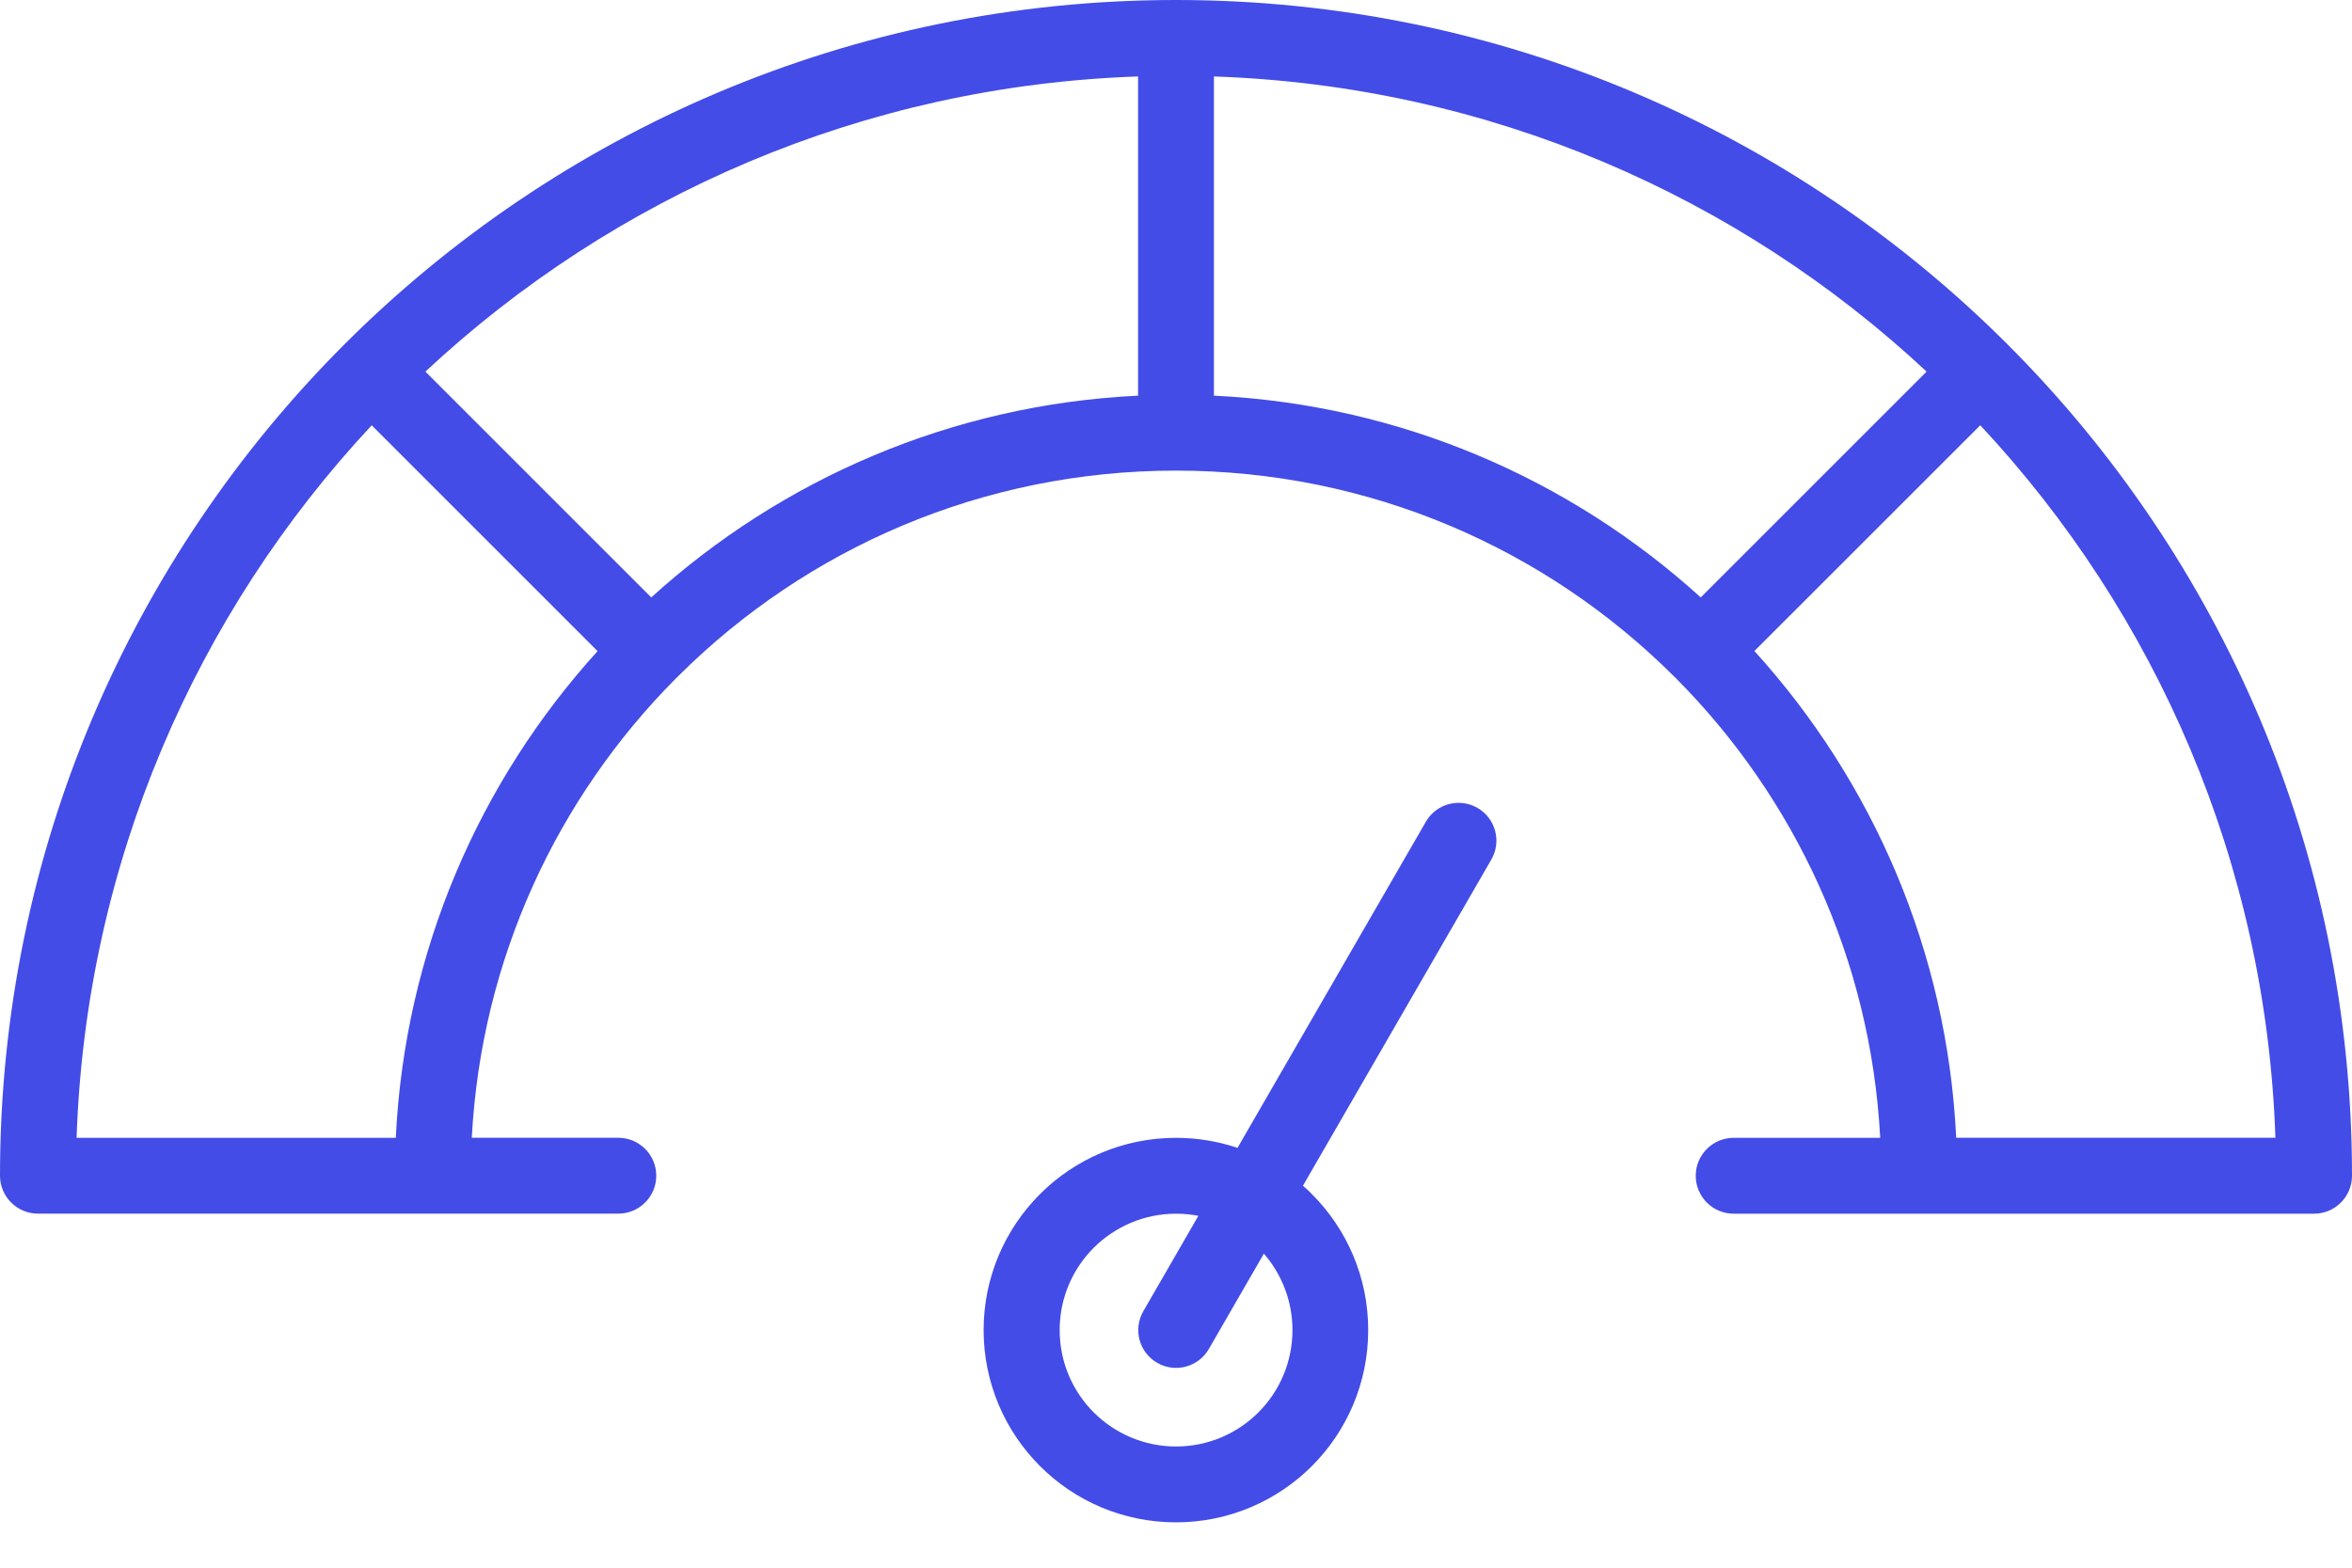 <svg width="39" height="26" viewBox="0 0 39 26" fill="none" xmlns="http://www.w3.org/2000/svg">
<path d="M0 19.5C0 14.116 2.183 9.24 5.711 5.711C9.24 2.183 14.116 0 19.5 0C24.886 0 29.76 2.183 33.288 5.711C36.817 9.24 39 14.116 39 19.5C39 19.847 38.718 20.129 38.371 20.129H33.46H33.443H31.823H31.806H28.747C28.4 20.129 28.118 19.847 28.118 19.5C28.118 19.153 28.4 18.871 28.747 18.871H31.177C31.02 15.902 29.756 13.227 27.794 11.253L27.747 11.207C25.636 9.105 22.72 7.805 19.5 7.805C16.284 7.805 13.373 9.101 11.261 11.199L11.2 11.259C9.241 13.232 7.98 15.904 7.823 18.87H10.253C10.6 18.87 10.882 19.151 10.882 19.499C10.882 19.846 10.6 20.128 10.253 20.128H7.194H7.177H5.557H5.54H0.629C0.282 20.128 0 19.846 0 19.499V19.5ZM20.044 22.374C19.87 22.674 19.486 22.775 19.187 22.602C18.887 22.428 18.785 22.044 18.959 21.745L19.871 20.164C19.752 20.142 19.628 20.129 19.501 20.129C18.968 20.129 18.485 20.346 18.136 20.694C17.787 21.043 17.571 21.526 17.571 22.059C17.571 22.593 17.787 23.076 18.136 23.425C18.485 23.773 18.968 23.99 19.501 23.99C20.035 23.99 20.518 23.773 20.866 23.425C21.215 23.076 21.431 22.593 21.431 22.059C21.431 21.575 21.252 21.131 20.957 20.792L20.044 22.374ZM20.52 19.037L23.644 13.627C23.817 13.328 24.201 13.226 24.5 13.4C24.8 13.573 24.902 13.957 24.728 14.257L21.605 19.665C21.657 19.709 21.706 19.755 21.754 19.805C22.33 20.381 22.687 21.179 22.687 22.059C22.687 22.94 22.33 23.738 21.754 24.314C21.177 24.891 20.378 25.248 19.499 25.248C18.618 25.248 17.82 24.891 17.244 24.314C16.668 23.738 16.31 22.939 16.31 22.059C16.31 21.179 16.668 20.382 17.244 19.805C17.82 19.228 18.619 18.871 19.499 18.871C19.855 18.871 20.198 18.929 20.519 19.037H20.52ZM6.164 7.053C3.254 10.17 1.424 14.308 1.27 18.871H5.54H5.557H6.563C6.712 15.77 7.953 12.954 9.909 10.799L6.164 7.054V7.053ZM18.871 1.268C14.308 1.423 10.17 3.254 7.054 6.163L10.799 9.908C12.954 7.951 15.77 6.711 18.871 6.562V1.268ZM31.946 6.163C28.83 3.253 24.692 1.423 20.129 1.268V6.562C23.23 6.711 26.046 7.951 28.201 9.908L31.946 6.163ZM37.73 18.87C37.576 14.307 35.745 10.168 32.836 7.053L29.091 10.797C31.047 12.953 32.288 15.769 32.437 18.87H33.443H33.46H37.73Z" fill="#434CE7"/>
</svg>
